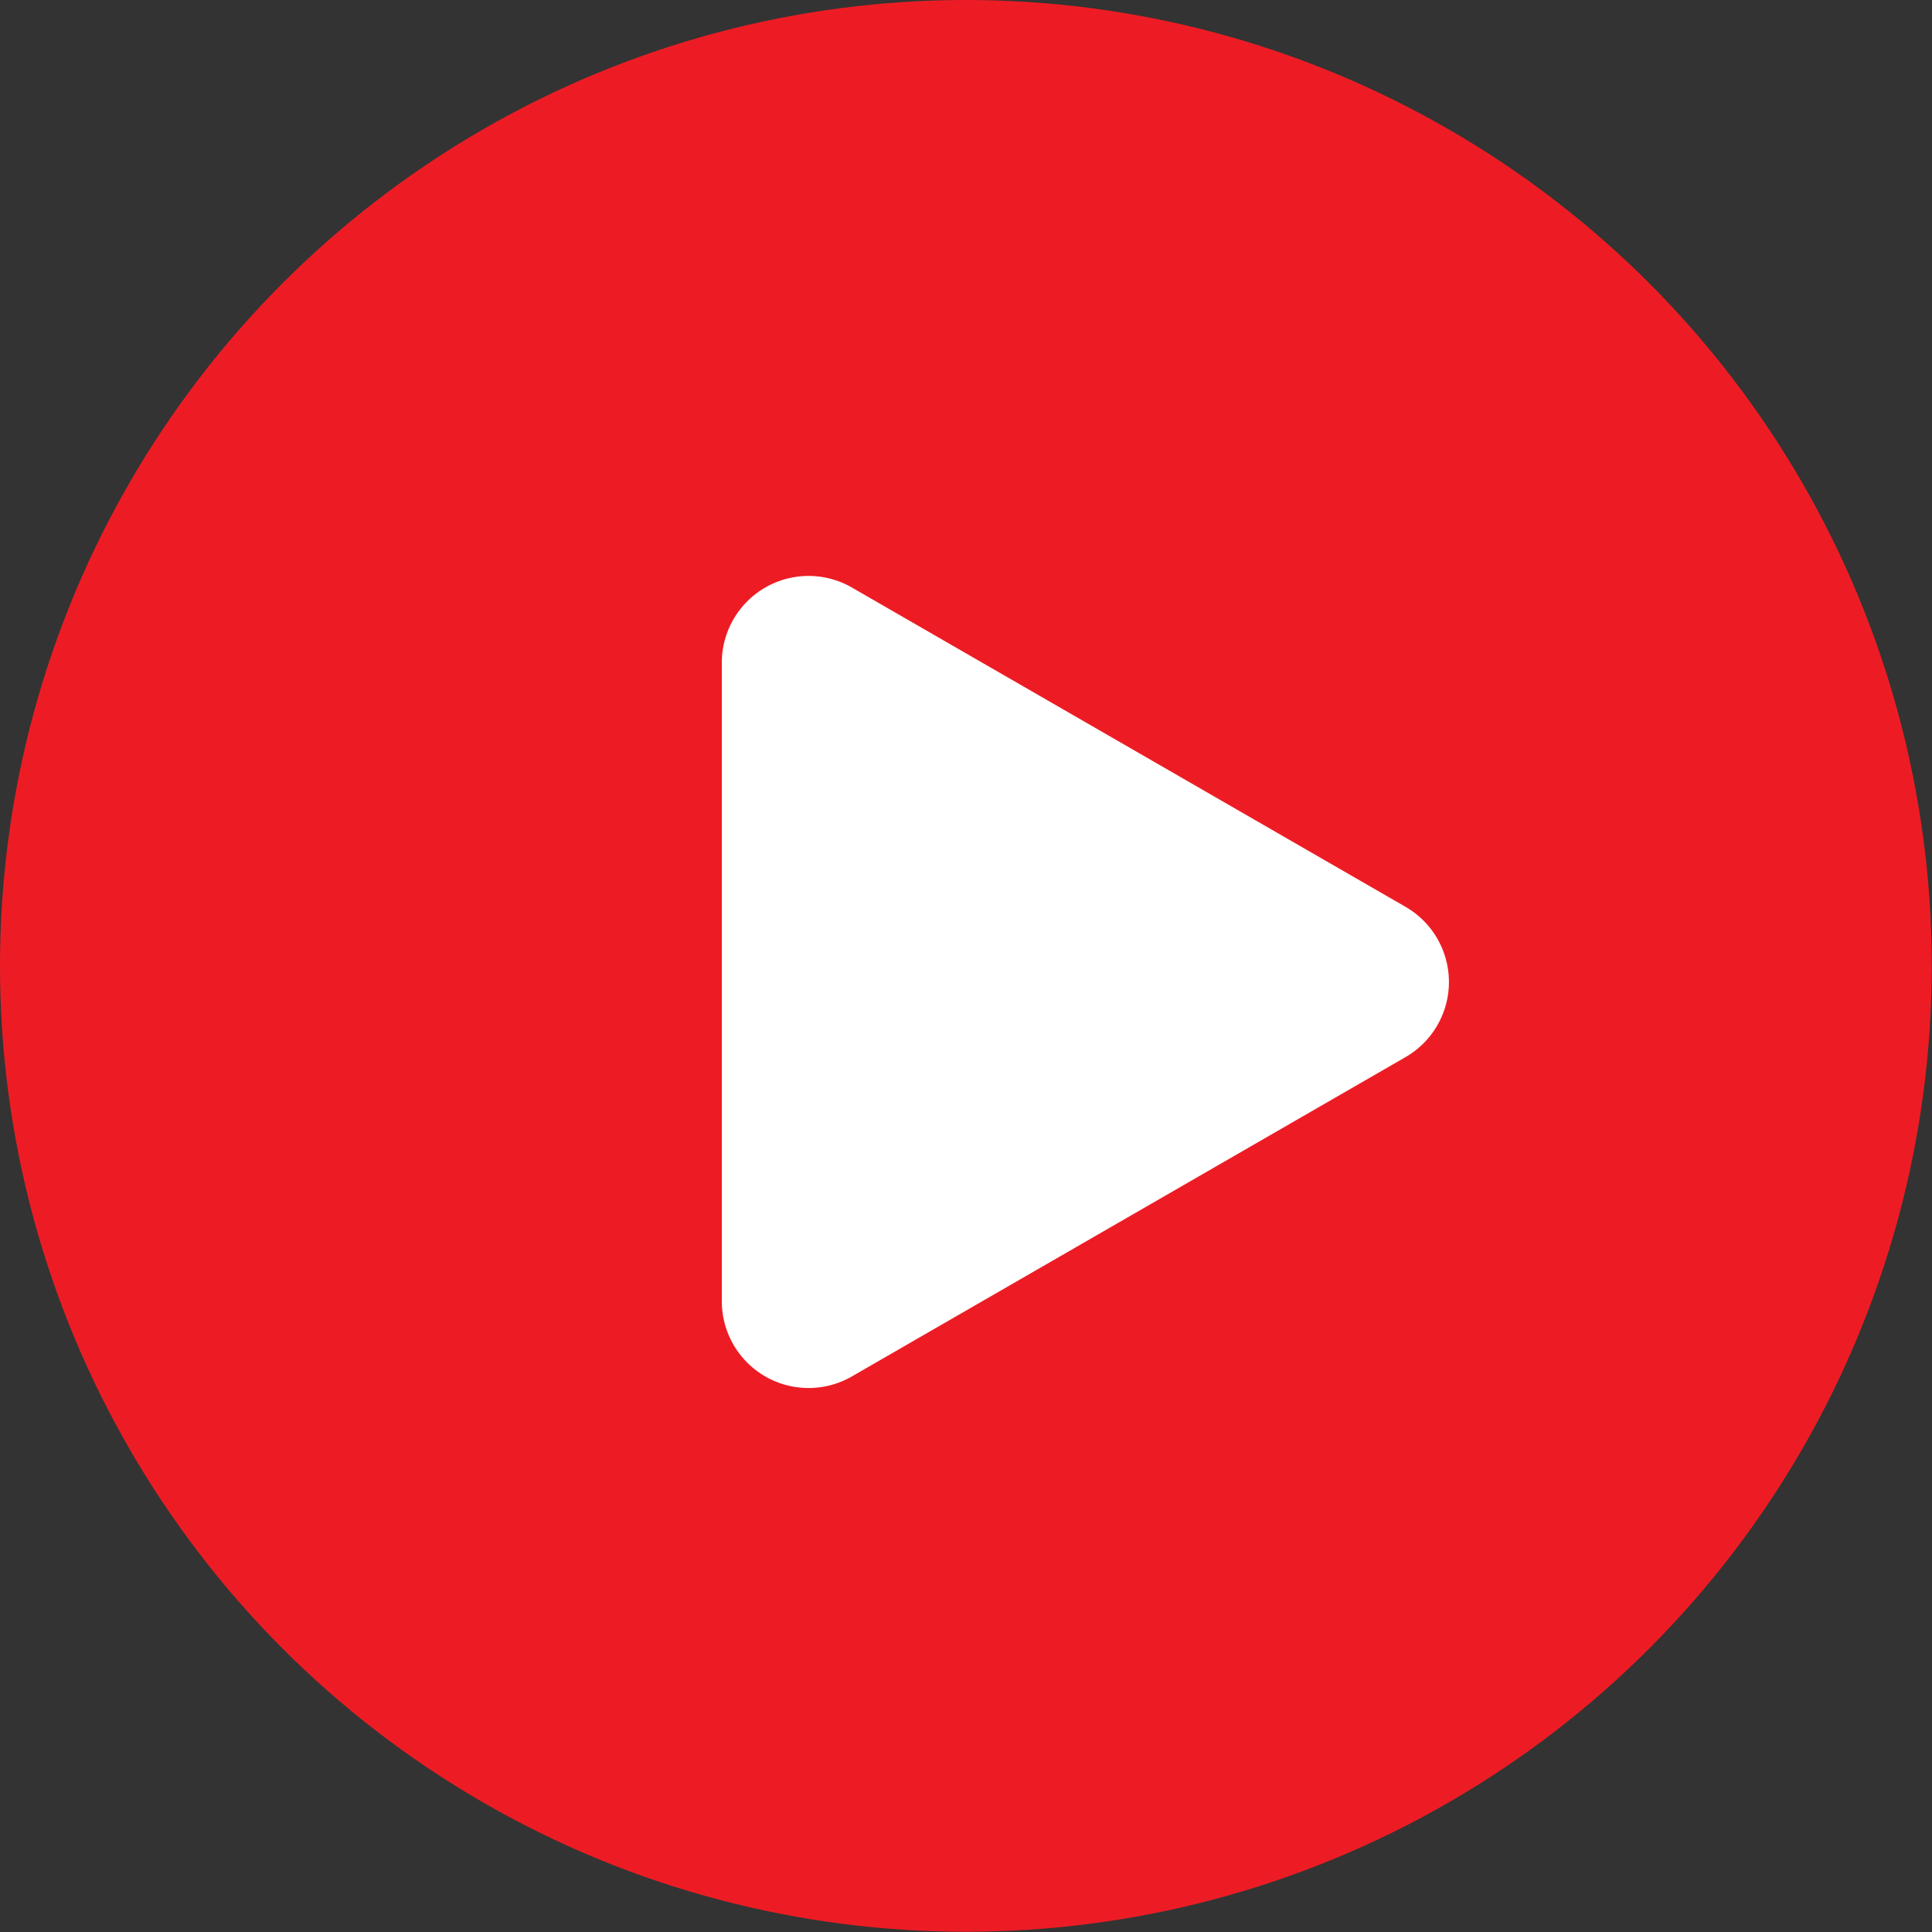 <?xml version="1.0" encoding="UTF-8"?> <svg xmlns="http://www.w3.org/2000/svg" viewBox="0 0 78.61 78.61"><rect x="0" y="0" width="78.61" height="78.61" fill="#333333" stroke="none"/> <defs> <style> .a { fill: #ed1c24; } .b { fill: #fff; } </style> </defs> <g> <circle class="a" cx="39.3" cy="39.3" r="39.3"></circle> <path class="b" d="M57.21,36.91l-22.54-13A3.53,3.53,0,0,0,29.37,27V53A3.53,3.53,0,0,0,34.67,56L57.21,43A3.53,3.53,0,0,0,57.21,36.91Z"></path> </g> </svg> 